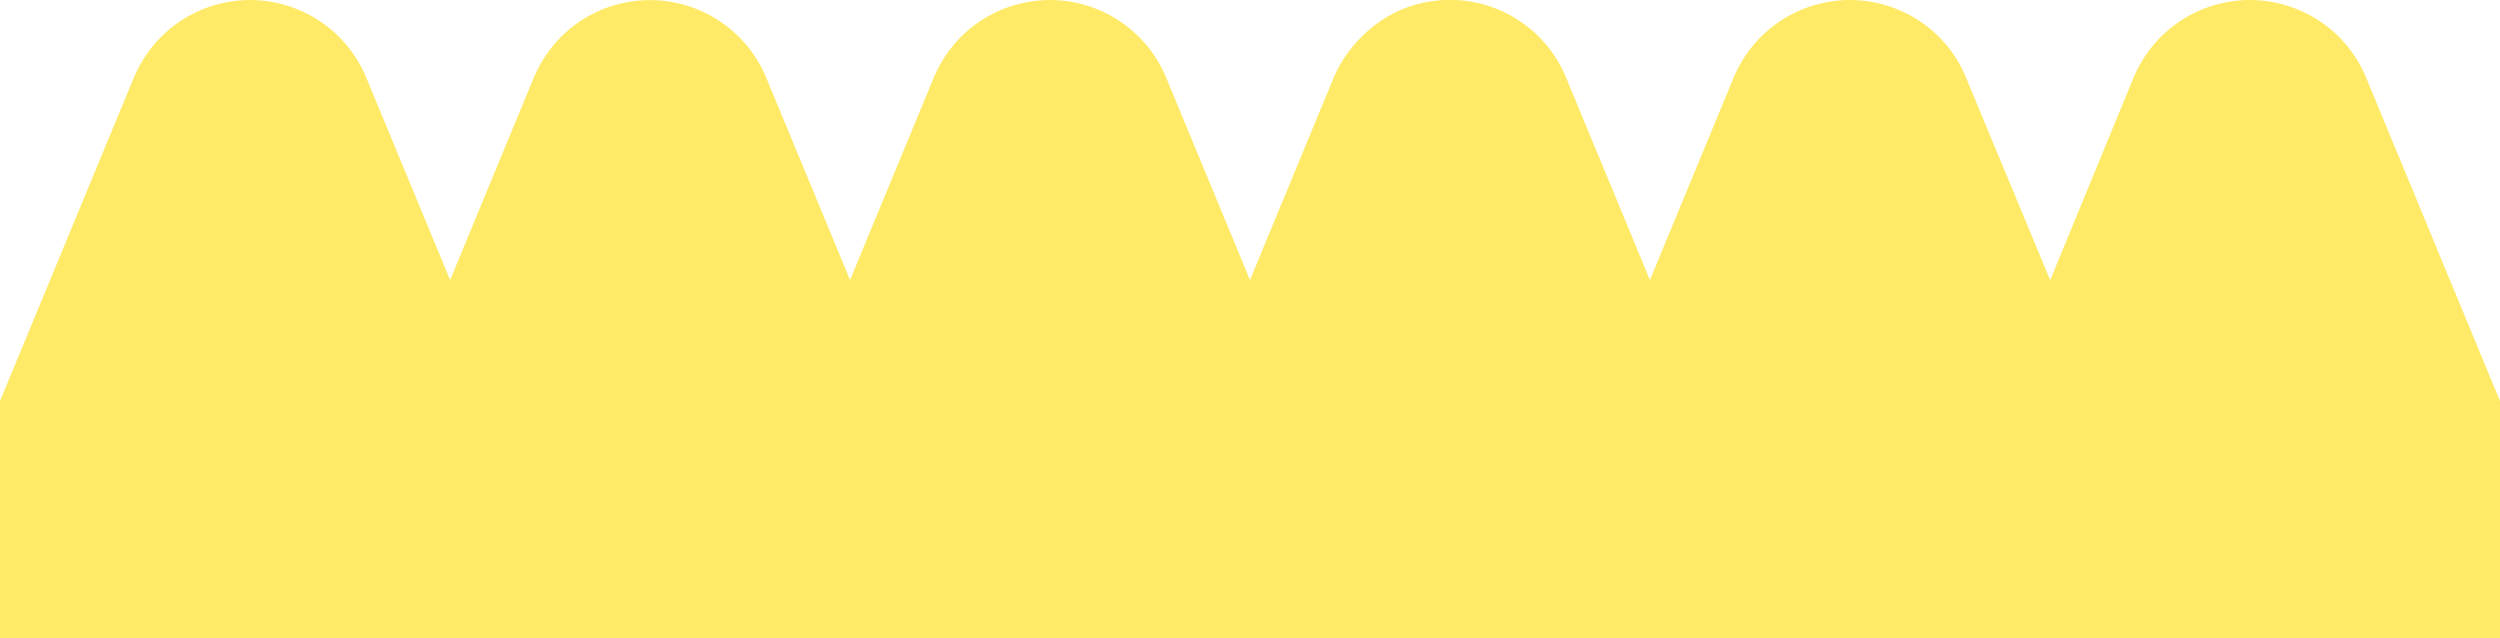 <svg xmlns="http://www.w3.org/2000/svg" width="1633.96" height="417.21" viewBox="0 0 163.4 41.72"><defs><style>.a{fill:#ffea67;}</style></defs><path class="a" d="M154.62,5a8.46,8.46,0,0,0-1.76-2.61A8.26,8.26,0,0,0,150.25.65a8.2,8.2,0,0,0-6.4,0,8.26,8.26,0,0,0-2.61,1.75A8.46,8.46,0,0,0,139.48,5L134,18.31,128.47,5A8.12,8.12,0,0,0,124.11.65a8.2,8.2,0,0,0-6.4,0A8.26,8.26,0,0,0,115.1,2.4,8.46,8.46,0,0,0,113.34,5l-5.5,13.3L102.33,5a8.12,8.12,0,0,0-1.76-2.61,8.21,8.21,0,0,0-9-1.75A8.26,8.26,0,0,0,89,2.4,8.46,8.46,0,0,0,87.2,5l-5.5,13.3L76.19,5A8.12,8.12,0,0,0,74.43,2.4a8.21,8.21,0,0,0-9-1.75A8.15,8.15,0,0,0,62.82,2.4,8.46,8.46,0,0,0,61.06,5l-5.5,13.3L50.05,5A8.23,8.23,0,0,0,36.68,2.4,8.46,8.46,0,0,0,34.92,5l-5.5,13.3L23.91,5A8.29,8.29,0,0,0,22.15,2.4,8.15,8.15,0,0,0,19.54.65a8.18,8.18,0,0,0-6.39,0A8.15,8.15,0,0,0,10.54,2.4,8.46,8.46,0,0,0,8.78,5L0,26.21V41.72H163.4V26.21Z"/></svg>